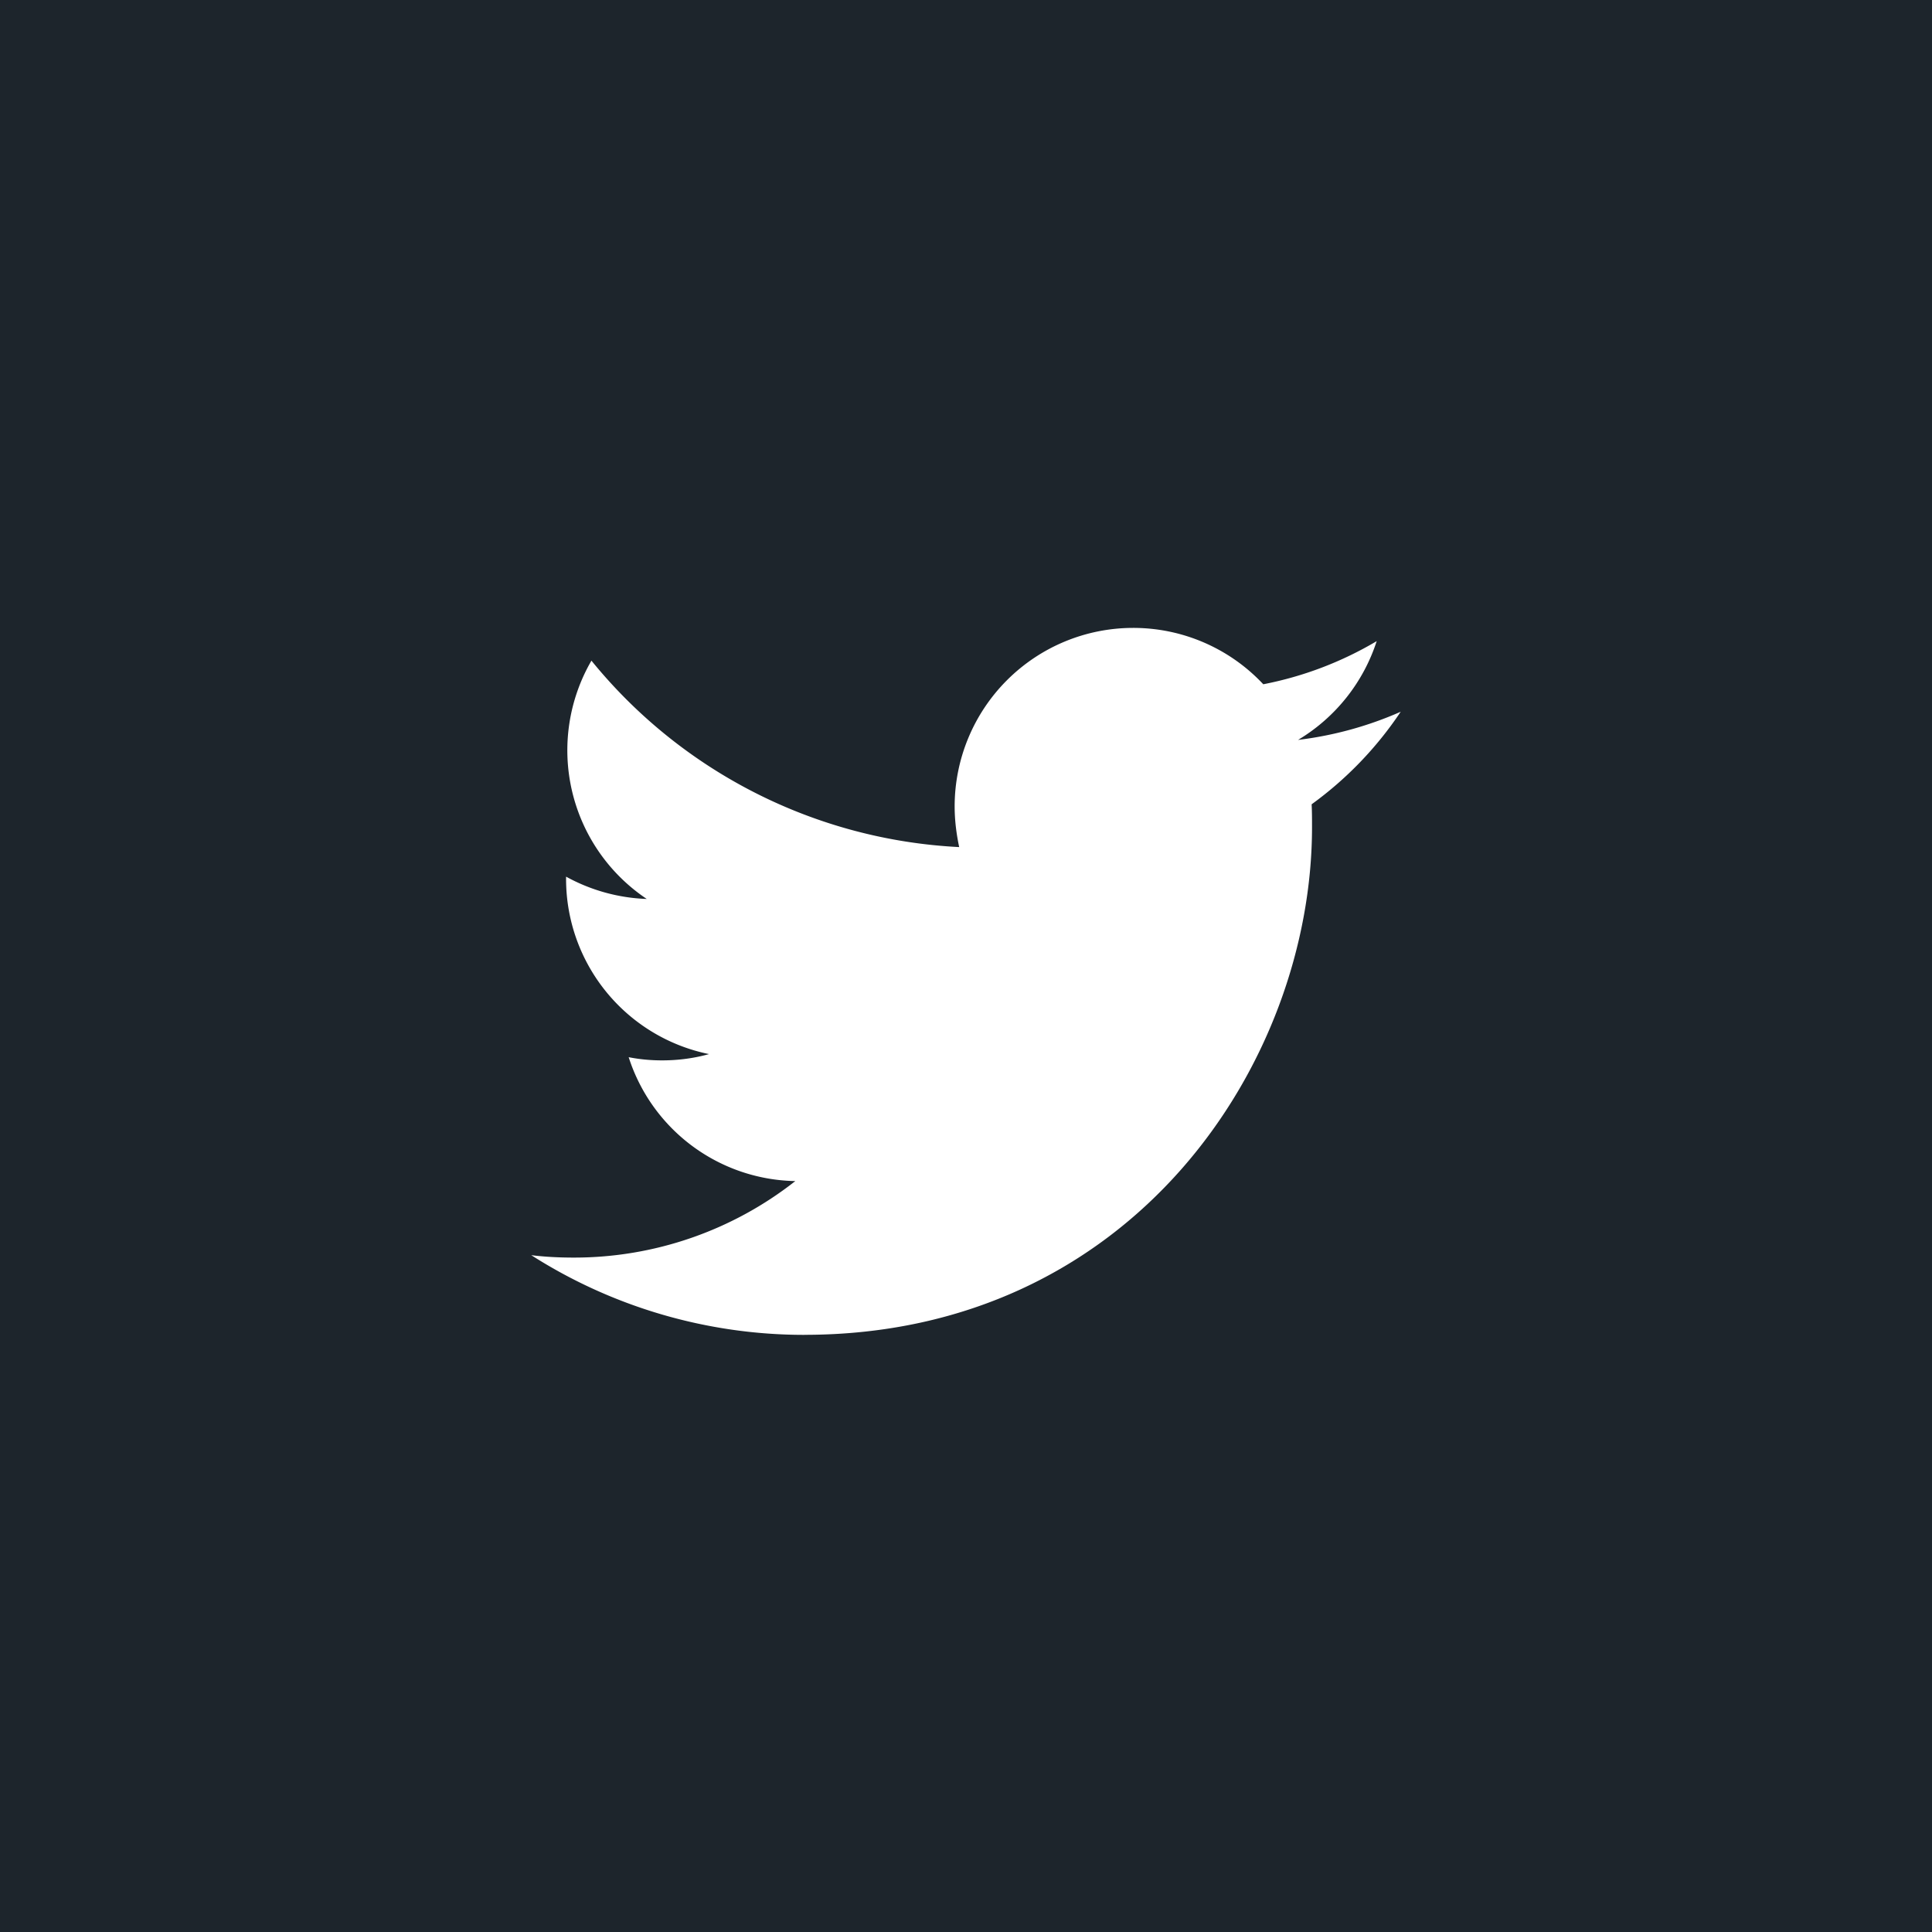 <svg xmlns="http://www.w3.org/2000/svg" width="40" height="40" viewBox="0 0 40 40">
    <path fill="#1D252C" fill-rule="nonzero" d="M40 40H0V0h40v40zM16.654 27.636c6.793 0 10.51-5.632 10.51-10.509 0-.158 0-.317-.008-.475A7.525 7.525 0 0 0 29 14.736a7.486 7.486 0 0 1-2.125.583 3.716 3.716 0 0 0 1.628-2.045 7.347 7.347 0 0 1-2.348.893A3.687 3.687 0 0 0 23.46 13a3.698 3.698 0 0 0-3.695 3.695c0 .288.036.57.094.843a10.488 10.488 0 0 1-7.614-3.86 3.703 3.703 0 0 0 1.145 4.934 3.736 3.736 0 0 1-1.67-.462v.05a3.701 3.701 0 0 0 2.96 3.624c-.31.086-.634.13-.973.13-.237 0-.468-.022-.691-.066a3.693 3.693 0 0 0 3.45 2.565 7.408 7.408 0 0 1-4.588 1.584c-.296 0-.59-.014-.879-.05a10.506 10.506 0 0 0 5.654 1.65z"/>
</svg>
